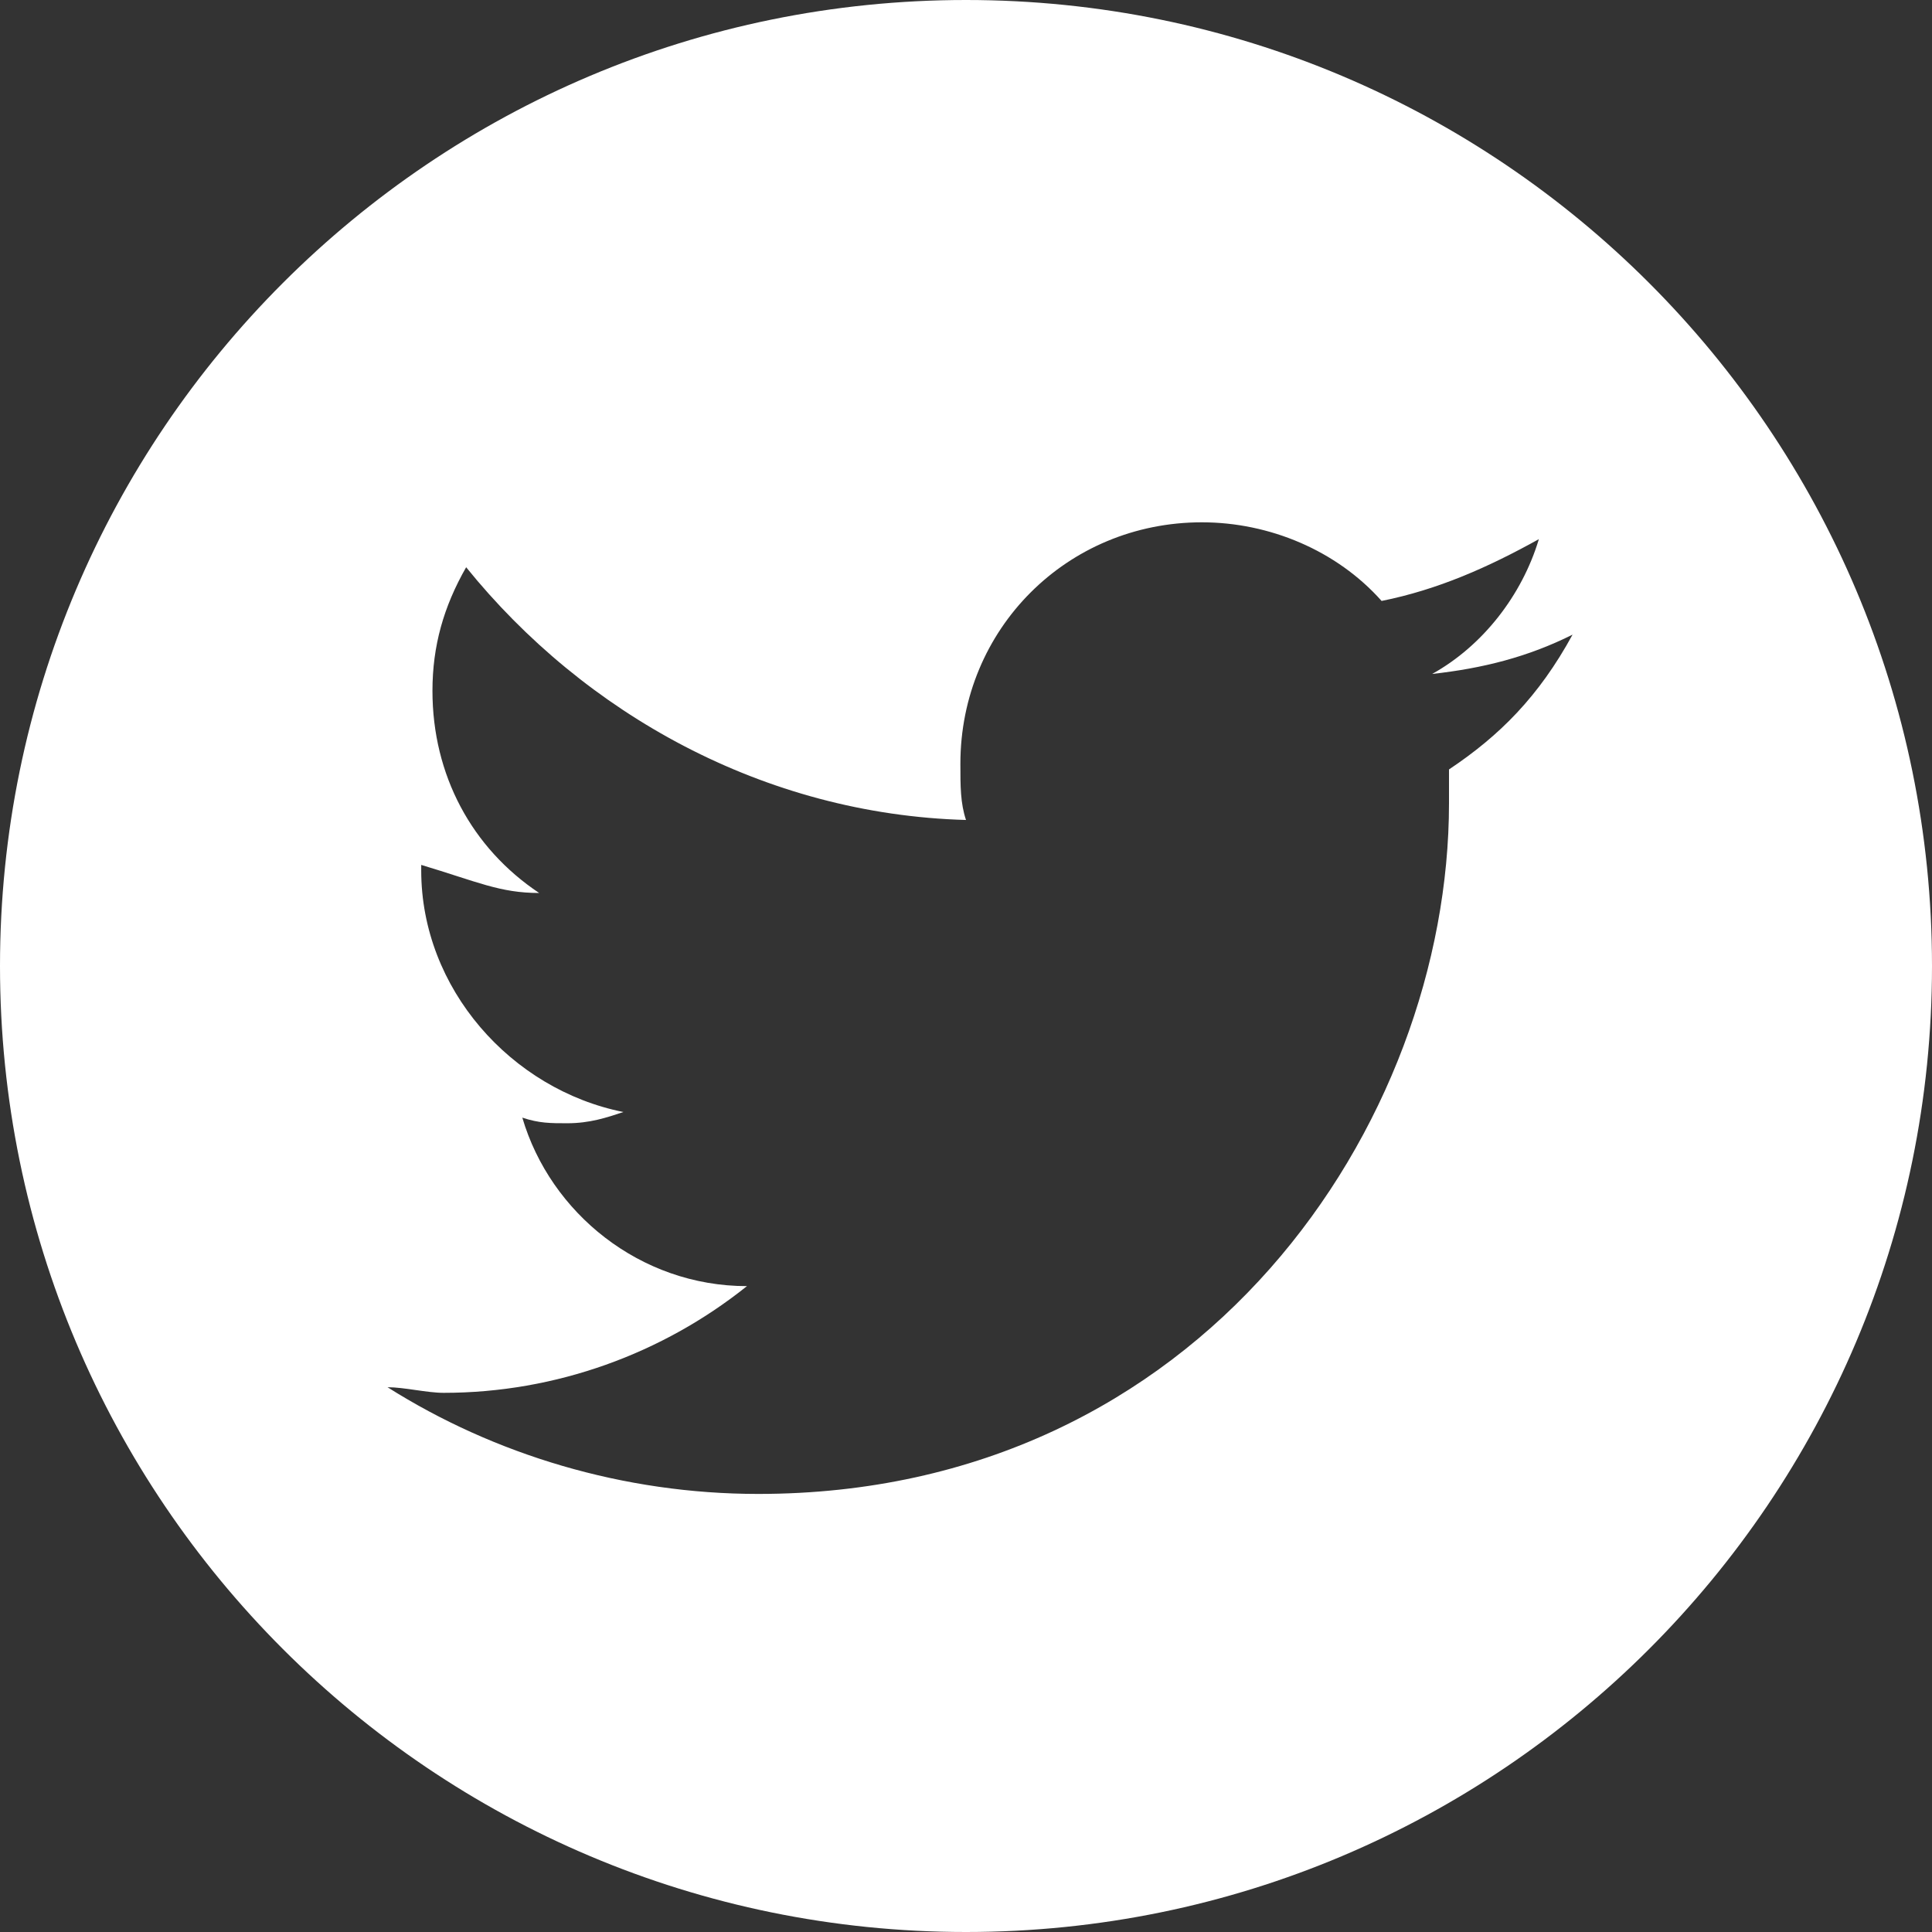 <?xml version="1.0" encoding="utf-8"?>
<!-- Generator: Adobe Illustrator 18.1.1, SVG Export Plug-In . SVG Version: 6.00 Build 0)  -->
<svg version="1.1" id="Layer_1" xmlns="http://www.w3.org/2000/svg" xmlns:xlink="http://www.w3.org/1999/xlink" x="0px" y="0px"
	 viewBox="0 0 34.4 34.4" style="enable-background:new 0 0 34.4 34.4;" xml:space="preserve">
<rect x="0" y="0" width="34.4" height="34.4" fill="#333333" stroke="none"/>
<style type="text/css">
	.st0{fill:#FFFFFF;}
</style>
<path class="st0" d="M17.2,0C7.7,0,0,7.7,0,17.2c0,9.5,7.7,17.2,17.2,17.2c9.5,0,17.2-7.7,17.2-17.2C34.4,7.7,26.7,0,17.2,0z
	 M25.8,13.7c0,0.2,0,0.4,0,0.6c0,5.7-4.4,12.3-12.3,12.3c-2.4,0-4.7-0.7-6.6-1.9c0.3,0,0.7,0.1,1,0.1c2,0,3.9-0.7,5.4-1.9
	c-1.9,0-3.5-1.3-4-3c0.3,0.1,0.5,0.1,0.8,0.1c0.4,0,0.7-0.1,1-0.2c-2-0.4-3.6-2.2-3.6-4.3c0,0,0,0,0-0.1c1,0.3,1.4,0.5,2.1,0.5
	c-1.2-0.8-1.9-2.1-1.9-3.6c0-0.8,0.2-1.5,0.6-2.2c2.1,2.6,5.3,4.4,8.9,4.5c-0.1-0.3-0.1-0.6-0.1-1c0-2.4,1.9-4.3,4.3-4.3
	c1.2,0,2.4,0.5,3.2,1.4c1-0.2,1.9-0.6,2.8-1.1c-0.3,1-1,1.9-1.9,2.4c0.9-0.1,1.7-0.3,2.5-0.7C27.4,12.4,26.7,13.1,25.8,13.7z"/>
</svg>
